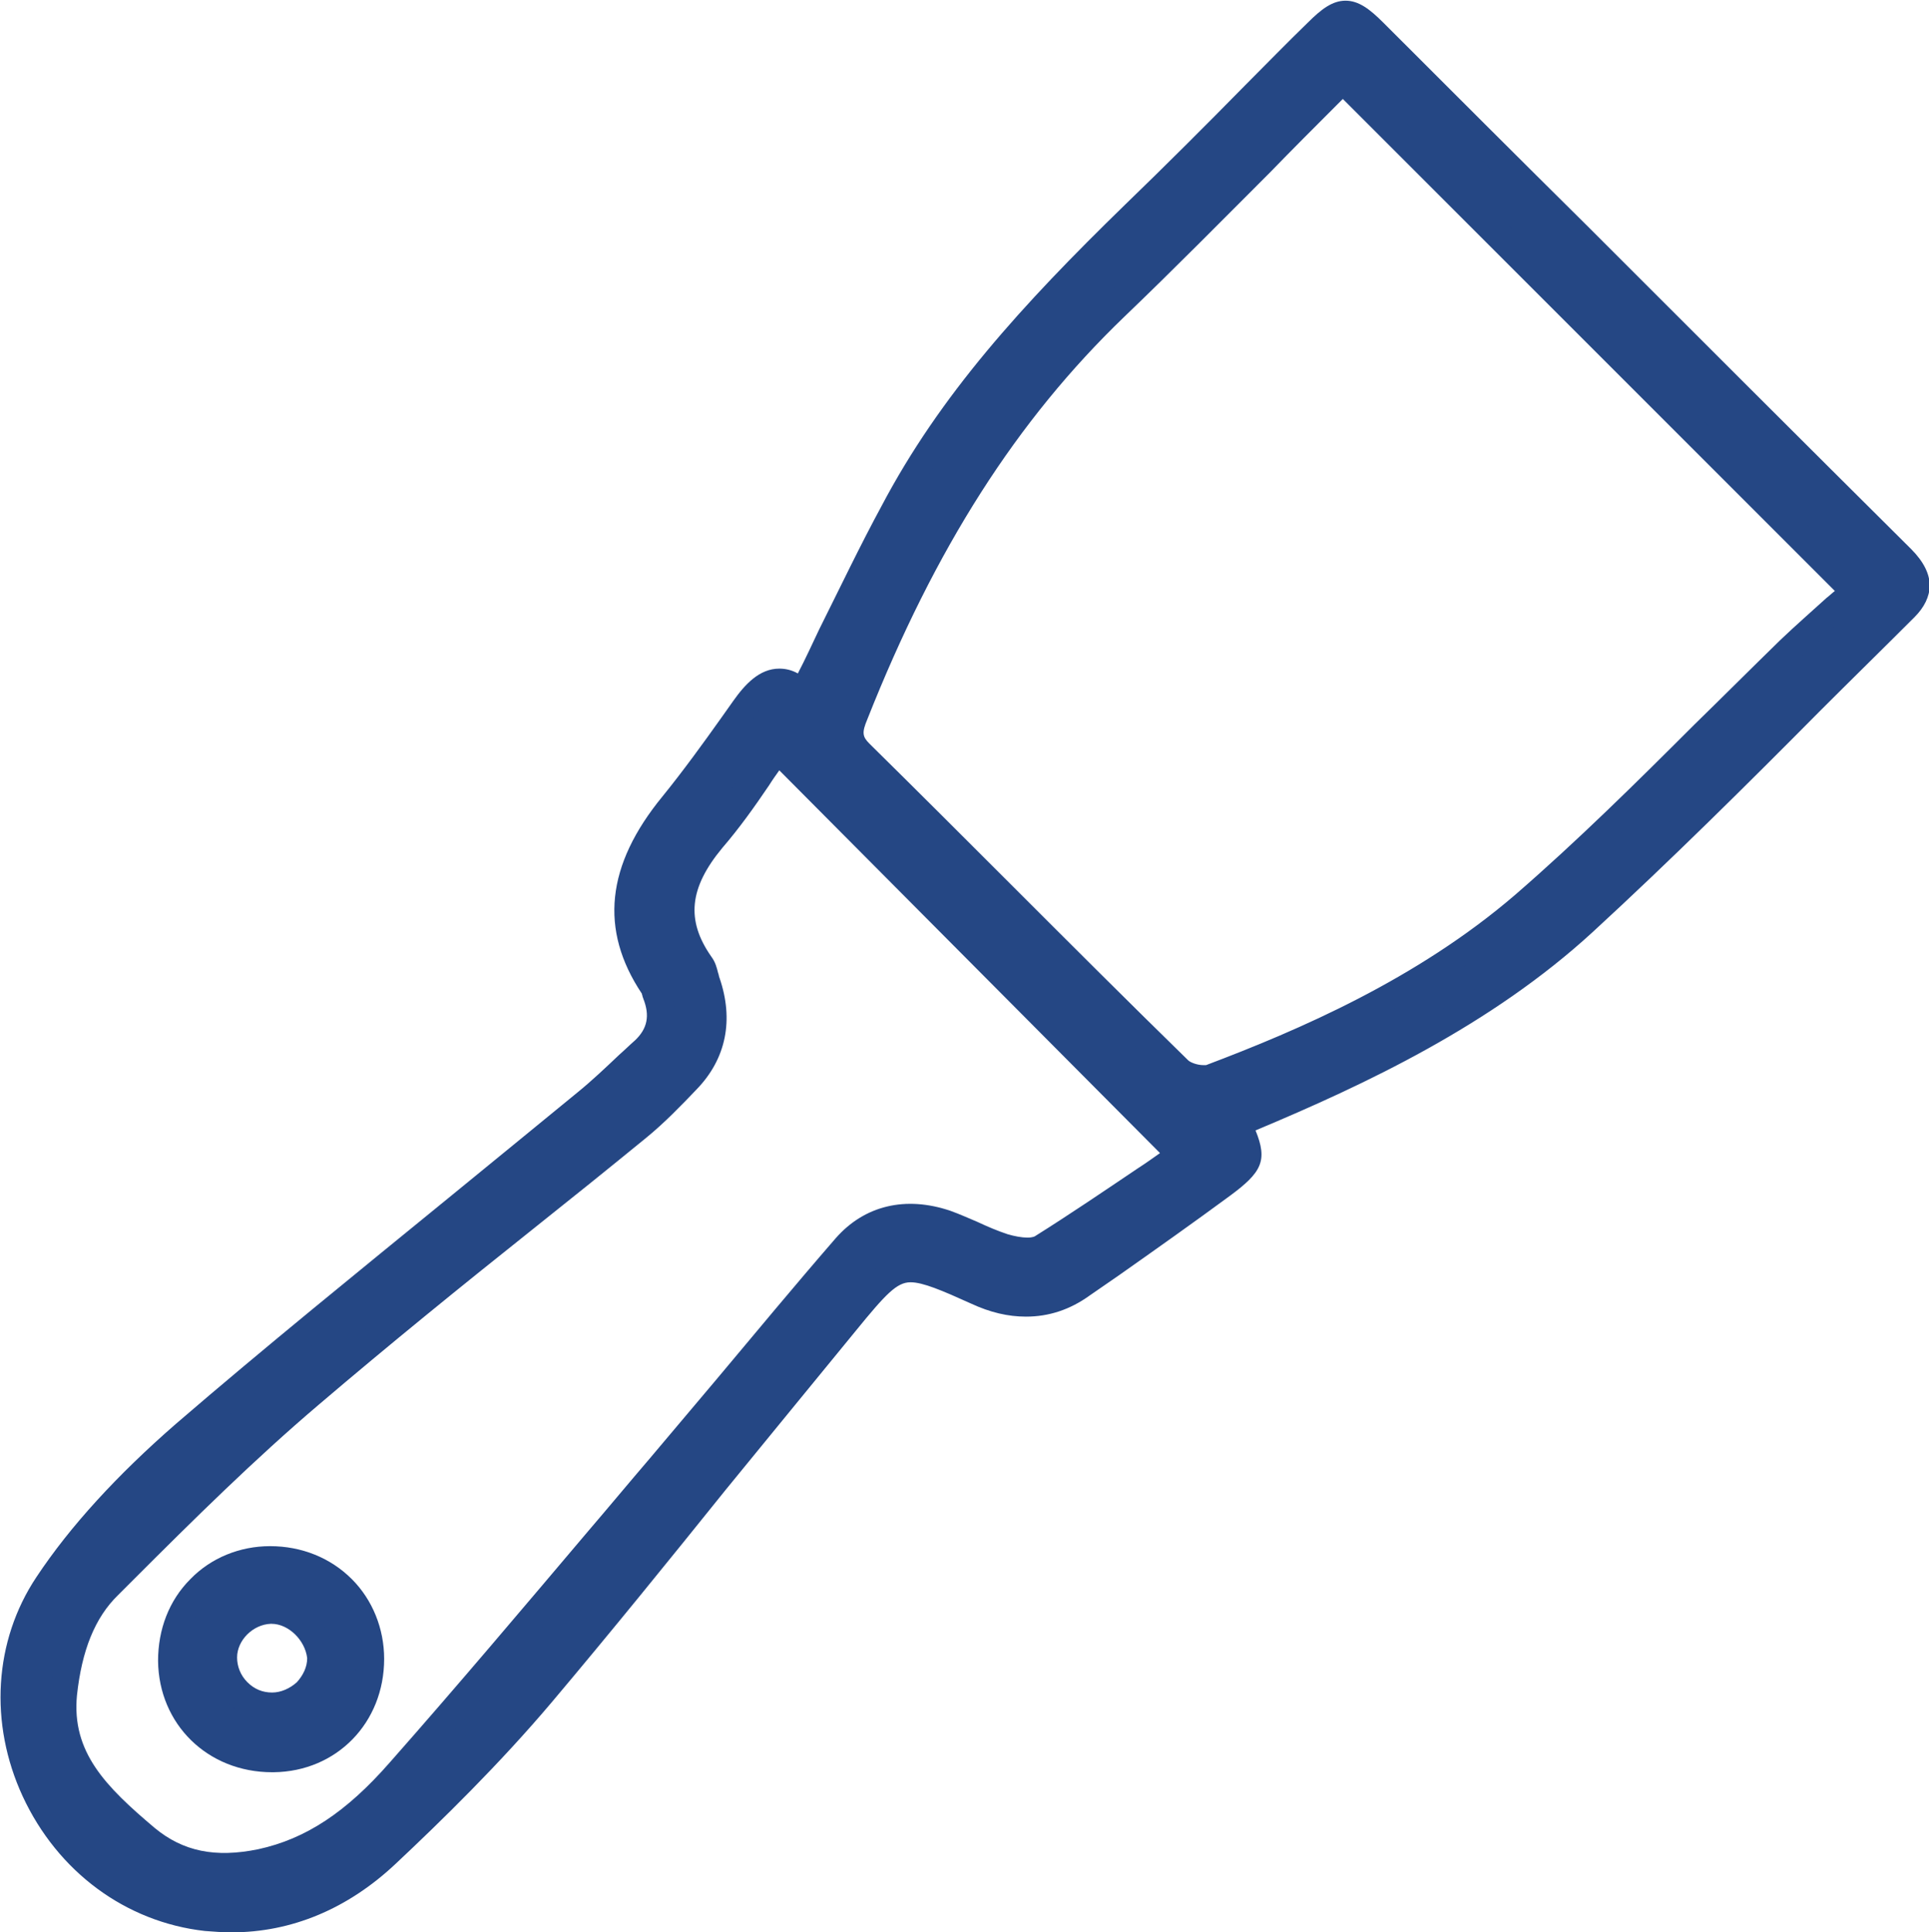 <?xml version="1.0" encoding="utf-8"?>
<!-- Generator: Adobe Illustrator 22.1.0, SVG Export Plug-In . SVG Version: 6.00 Build 0)  -->
<svg version="1.1" id="Warstwa_1" xmlns="http://www.w3.org/2000/svg" xmlns:xlink="http://www.w3.org/1999/xlink" x="0px" y="0px"
	 viewBox="0 0 280.7 281.2" style="enable-background:new 0 0 280.7 281.2;" xml:space="preserve">
<style type="text/css">
	.st0{fill:#254784;}
</style>
<g>
	<g>
		<path class="st0" d="M116.7,100.9c4.5-9,8.7-17.8,13.2-26.4c8.8-16.7,21.6-30.3,35-43.3c9-8.7,17.8-17.7,26.7-26.6
			c3.5-3.4,4.7-3.5,8.2,0c25.6,25.6,51.2,51.2,76.8,76.8c2.4,2.4,3,4.6,0.5,7.1c-15.5,15.3-30.6,31.1-46.7,45.8
			c-14.1,12.9-31.1,21.3-48.6,28.6c-0.6,0.2-1.2,0.5-1.7,0.8c2.3,4.9,2.3,5.6-2.2,8.9c-6.7,4.9-13.5,9.7-20.3,14.5
			c-4.9,3.5-9.9,3.4-15.4,1c-11.1-4.9-11.3-5-19.2,4.5c-14.8,17.9-29.2,36.2-44.2,54c-7,8.3-14.7,15.9-22.6,23.3
			c-7.2,6.8-16.2,10.3-26.2,9.2c-22.7-2.6-35.7-29.4-23.1-48.4c5.4-8.1,12.5-15.5,19.9-21.8c19.1-16.4,38.9-32.1,58.4-48.1
			c3-2.4,5.7-5.1,8.5-7.7c2.5-2.4,2.9-5.2,1.7-8.3c-0.1-0.4-0.2-0.8-0.5-1.1c-6.4-9.6-3.9-18.1,2.8-26.4c3.7-4.5,7-9.3,10.4-14
			C110.6,99.8,113,97.5,116.7,100.9z M195.4,11.6c-0.7,0.7-1.6,1.4-2.4,2.2c-10.3,10.3-20.4,20.7-30.9,30.8
			c-17.4,16.8-29.1,37.1-37.9,59.3c-0.8,2.1-1.2,3.7,0.7,5.6c15.5,15.3,30.9,30.8,46.4,46.2c1,1,3.4,1.6,4.7,1.1
			c16.4-6.2,32.3-13.7,45.6-25.2c13.5-11.7,25.8-24.7,38.6-37c3.2-3.1,6.6-5.9,9.5-8.5C244.4,60.7,220,36.2,195.4,11.6z M113.1,109
			c-3.2,4.4-6.1,9-9.6,13.1c-4.9,5.8-6.3,11.7-1.7,18.2c0.5,0.7,0.7,1.7,1,2.6c1.9,5.4,1,10.2-2.9,14.3c-2.3,2.4-4.6,4.8-7.2,6.9
			c-15.9,12.9-32.1,25.5-47.7,38.8c-10.2,8.7-19.7,18.3-29.3,27.8c-4.3,4.2-6,9.9-6.5,15.8c-1,9.8,5.5,15.5,12,21
			c4.9,4.2,10.6,4.8,16.8,3.5c8.5-1.8,14.8-7.1,20.2-13.3c12.8-14.6,25.3-29.5,37.8-44.3c9.1-10.7,17.9-21.5,27.1-32.1
			c3.8-4.4,9-5.3,14.5-3.4c2.9,1,5.5,2.6,8.4,3.4c1.8,0.5,4.2,0.9,5.6,0.1c6.9-4.3,13.6-9,20.3-13.6
			C152.2,148,132.8,128.7,113.1,109z"/>
		<path class="st0" d="M33.7,281.2c-1.3,0-2.6-0.1-3.9-0.2c-11.5-1.3-21.4-8.6-26.5-19.6c-4.9-10.6-4.2-22.6,2-31.9
			c4.9-7.4,11.8-14.9,20.3-22.3C38.6,196,52.2,185,65.3,174.3c6.1-5,12.5-10.2,18.7-15.3c2.1-1.7,4.2-3.7,6.1-5.5
			c0.8-0.7,1.5-1.4,2.3-2.1c1.8-1.7,2.2-3.6,1.2-6.1c0-0.1-0.1-0.2-0.1-0.3c0-0.1-0.1-0.3-0.1-0.4c-6.2-9.3-5.2-18.7,3-28.7
			c3-3.7,5.9-7.7,8.6-11.5l1.7-2.4c1.7-2.4,3.8-4.7,6.7-4.7c0.9,0,1.8,0.2,2.7,0.7c1.1-2.1,2.1-4.3,3.1-6.4c3.1-6.2,5.9-12.1,9.1-18
			c8.5-16.1,20.3-29.1,35.4-43.8c5.9-5.7,11.8-11.6,17.4-17.3c3.1-3.1,6.1-6.2,9.2-9.2c2-2,3.6-3.2,5.5-3.2c1.9,0,3.5,1.2,5.5,3.2
			C211.1,13.1,221,23,231,32.9c15.7,15.7,31.4,31.4,47.1,47c1.8,1.8,2.7,3.6,2.7,5.3c0,1.6-0.8,3.2-2.2,4.6
			c-4.6,4.6-9.3,9.2-13.8,13.7c-10.6,10.7-21.7,21.7-33,32.1c-14.8,13.6-33.1,22.2-49.1,28.9c1.8,4.4,0.9,6.1-3.7,9.5
			c-5.3,3.9-10.8,7.8-16.2,11.6l-4.2,2.9c-2.9,2.1-6,3.1-9.3,3.1c-2.6,0-5.2-0.6-8-1.9c-4.2-1.9-7-3.1-8.8-3.1c-2,0-3.6,1.7-8,7.1
			c-6.3,7.7-12.7,15.5-18.9,23.1c-8.2,10.2-16.7,20.7-25.3,30.9c-7.6,9-16.1,17.3-22.7,23.5C50.6,277.8,42.4,281.2,33.7,281.2z
			 M113.3,101.2c-1.1,0-2.4,1.6-3.4,3l-1.7,2.4c-2.8,3.9-5.7,8-8.8,11.8c-7.1,8.7-8,16.1-2.7,24c0.3,0.5,0.5,0.9,0.6,1.3l0.1,0.2
			c1.6,4.1,0.8,7.7-2.2,10.5c-0.8,0.7-1.5,1.4-2.3,2.1c-2,1.9-4.1,3.9-6.3,5.7c-6.2,5.1-12.6,10.3-18.7,15.3
			c-13.1,10.7-26.7,21.7-39.7,32.8c-8.3,7.1-14.8,14.3-19.6,21.4c-5.4,8.2-6.1,18.7-1.7,28c4.5,9.6,13.2,16.1,23.3,17.3
			c8.9,1,17.5-2,24.6-8.6c6.5-6.1,14.9-14.3,22.4-23.2c8.6-10.1,17.1-20.6,25.3-30.8c6.2-7.6,12.5-15.5,18.9-23.2
			c4.5-5.5,7-8.5,11.1-8.5c2.6,0,5.6,1.3,10.4,3.5c5.2,2.3,9.3,2,13.4-0.8l4.2-3c5.3-3.7,10.8-7.6,16.1-11.5c1.3-1,2.8-2.1,2.9-2.7
			c0.2-0.6-0.7-2.4-1.3-3.7l-0.9-1.8l2.4-1.1c0.4-0.2,0.8-0.4,1.3-0.6c15.7-6.5,33.7-15,48.1-28.2c11.2-10.3,22.2-21.3,32.8-32
			c4.5-4.5,9.2-9.2,13.8-13.8c0.7-0.7,1-1.3,1-1.8c0-0.6-0.5-1.5-1.5-2.5c-15.7-15.7-31.4-31.3-47.1-47
			c-9.9-9.9-19.8-19.8-29.8-29.7c-1.3-1.3-2.2-2-2.7-2c-0.4,0-1.4,0.7-2.7,2c-3.1,3.1-6.1,6.2-9.2,9.2c-5.7,5.7-11.6,11.6-17.5,17.4
			c-14.8,14.4-26.4,27.1-34.6,42.7c-3.1,5.9-6,11.7-9,17.9c-1.4,2.8-2.8,5.6-4.2,8.5l-1.2,2.4l-2-1.8
			C114.8,101.8,114,101.2,113.3,101.2z M32.6,273.6c-4.8,0-9-1.5-12.6-4.6c-6.1-5.2-13.8-11.7-12.7-22.8c0.7-7.5,3.1-13,7.1-17.1
			l2.4-2.4c8.6-8.6,17.6-17.4,27-25.5c10.2-8.7,20.9-17.3,31.2-25.5c5.4-4.3,11-8.8,16.5-13.3c2.6-2.1,4.9-4.6,7-6.7
			c3.3-3.5,4.1-7.5,2.5-12.3c-0.1-0.3-0.2-0.6-0.3-0.9c-0.1-0.5-0.3-1-0.5-1.2c-4.8-6.8-4.2-13.5,1.8-20.7c2.3-2.8,4.5-5.9,6.6-8.9
			c1-1.4,1.9-2.8,2.9-4.1l1.4-1.9l62.3,62.3l-2,1.4c-1.7,1.2-3.5,2.4-5.2,3.6c-4.9,3.4-10,6.8-15.1,10c-0.8,0.5-1.9,0.8-3.2,0.8l0,0
			c-1.5,0-3-0.4-4-0.6c-1.7-0.5-3.4-1.2-4.9-2c-1.2-0.6-2.4-1.1-3.6-1.5c-4.9-1.7-9.2-0.8-12.3,2.8c-5.9,6.8-11.7,13.7-17.4,20.5
			c-3.2,3.9-6.5,7.7-9.7,11.5c-3,3.5-5.9,7-8.9,10.5c-9.4,11.1-19.1,22.7-28.9,33.8c-7,7.9-13.5,12.2-21.3,13.9
			C36.4,273.4,34.5,273.6,32.6,273.6z M113.4,112.1c-0.5,0.7-1,1.4-1.5,2.2c-2.1,3.1-4.3,6.2-6.8,9.1c-4.8,5.8-5.3,10.5-1.6,15.8
			c0.6,0.8,0.8,1.6,1,2.4c0.1,0.2,0.1,0.5,0.2,0.7c2.1,6.1,1,11.8-3.4,16.3c-2.1,2.2-4.6,4.8-7.3,7c-5.5,4.5-11.1,9-16.5,13.3
			c-10.3,8.2-20.9,16.8-31.1,25.5c-9.3,7.9-18.2,16.7-26.8,25.3l-2.4,2.4c-3.4,3.3-5.3,8.1-6,14.6c-0.8,8.3,4.2,13.3,11.3,19.3
			c4.1,3.4,8.8,4.4,15.1,3.1c6.9-1.5,12.8-5.4,19.1-12.6c9.8-11.1,19.5-22.6,28.9-33.7c3-3.5,5.9-7,8.9-10.5
			c3.2-3.8,6.5-7.7,9.7-11.5c5.7-6.8,11.5-13.8,17.4-20.6c4.2-4.8,10.2-6.2,16.7-4c1.4,0.5,2.7,1.1,3.9,1.6c1.5,0.7,2.9,1.3,4.4,1.8
			c1,0.3,2.1,0.5,2.9,0.5l0,0c0.8,0,1.1-0.2,1.1-0.2c5.1-3.2,10.1-6.6,15-9.9c1.1-0.7,2.2-1.5,3.2-2.2L113.4,112.1z M175,159
			c-1.5,0-3.7-0.6-5-1.9c-8.5-8.4-17.1-17-25.5-25.3c-7-7-13.9-13.9-20.9-20.8c-2.8-2.8-2.1-5.5-1.2-7.8
			c10.2-25.6,22.4-44.7,38.4-60c7.1-6.9,14.2-14,21.1-21c3.2-3.3,6.5-6.6,9.8-9.8c0.6-0.6,1.2-1.2,1.8-1.7l2.1-1.9l77.2,77.4
			l-1.6,1.4c-0.9,0.8-1.8,1.6-2.8,2.4c-2.2,1.9-4.5,3.9-6.7,6c-4.2,4-8.4,8.2-12.5,12.2c-8.4,8.3-17.1,17-26.2,24.9
			c-14.7,12.7-32.4,20.3-46.2,25.5C176.2,158.9,175.6,159,175,159z M195.4,14.4c-0.3,0.3-0.6,0.6-0.9,0.9c-3.3,3.3-6.5,6.5-9.7,9.8
			c-6.9,6.9-14,14.1-21.2,21c-15.6,15-27.5,33.6-37.4,58.6c-0.8,1.9-0.7,2.5,0.3,3.5c7,6.9,14,13.9,20.9,20.8
			c8.3,8.3,16.9,16.9,25.5,25.3c0.3,0.3,1.3,0.7,2.2,0.7c0.3,0,0.4,0,0.4,0c13.5-5.1,30.7-12.5,45-24.8c9-7.8,17.7-16.4,26-24.7
			c4.1-4,8.3-8.2,12.5-12.3c2.3-2.2,4.6-4.2,6.8-6.2c0.4-0.3,0.8-0.7,1.2-1L195.4,14.4z"/>
	</g>
	<g>
		<path class="st0" d="M39.3,227c8.3,0,14.6,6.2,14.6,14.4c0,8.1-6.1,14.4-14.1,14.5c-8.3,0.1-14.7-6.1-14.8-14.2
			C24.9,233.3,31.1,227,39.3,227z M46.5,241.3c-0.1-3.8-3.5-7.1-7.2-7c-3.7,0.1-6.8,3.3-6.9,6.9c0,3.8,3.2,7.1,7,7.1
			C43.3,248.4,46.5,245.2,46.5,241.3z"/>
		<path class="st0" d="M39.6,257.9c-9.4,0-16.5-7-16.6-16.2c0-4.6,1.6-8.8,4.7-11.9c3-3.1,7.2-4.8,11.6-4.8c4.6,0,8.8,1.7,11.9,4.8
			c3,3,4.7,7.2,4.7,11.6c0,9.3-6.9,16.4-16.1,16.5L39.6,257.9z M39.4,229c-3.5,0-6.6,1.3-8.9,3.6c-2.3,2.3-3.6,5.6-3.5,9.1
			c0.1,7,5.5,12.2,12.6,12.2l0.2,0c6.9-0.1,12.1-5.5,12.1-12.5c0-3.4-1.2-6.5-3.5-8.8C46,230.3,42.8,229,39.4,229z M39.5,250.4
			L39.5,250.4c-2.4,0-4.7-1-6.4-2.7c-1.7-1.8-2.7-4-2.6-6.4c0.1-4.7,4.1-8.8,8.8-8.9l0.3,0c4.7,0,9,4.2,9,9c0,2.3-0.9,4.7-2.6,6.4
			C44.2,249.4,41.8,250.4,39.5,250.4z M39.5,236.3l-0.1,0c-2.6,0.1-4.9,2.4-4.9,4.9c0,1.3,0.5,2.6,1.5,3.6s2.2,1.5,3.6,1.5l0,0
			c1.3,0,2.6-0.6,3.6-1.5c0.9-1,1.5-2.2,1.5-3.5C44.4,238.7,42,236.3,39.5,236.3z"/>
	</g>
</g>
</svg>
